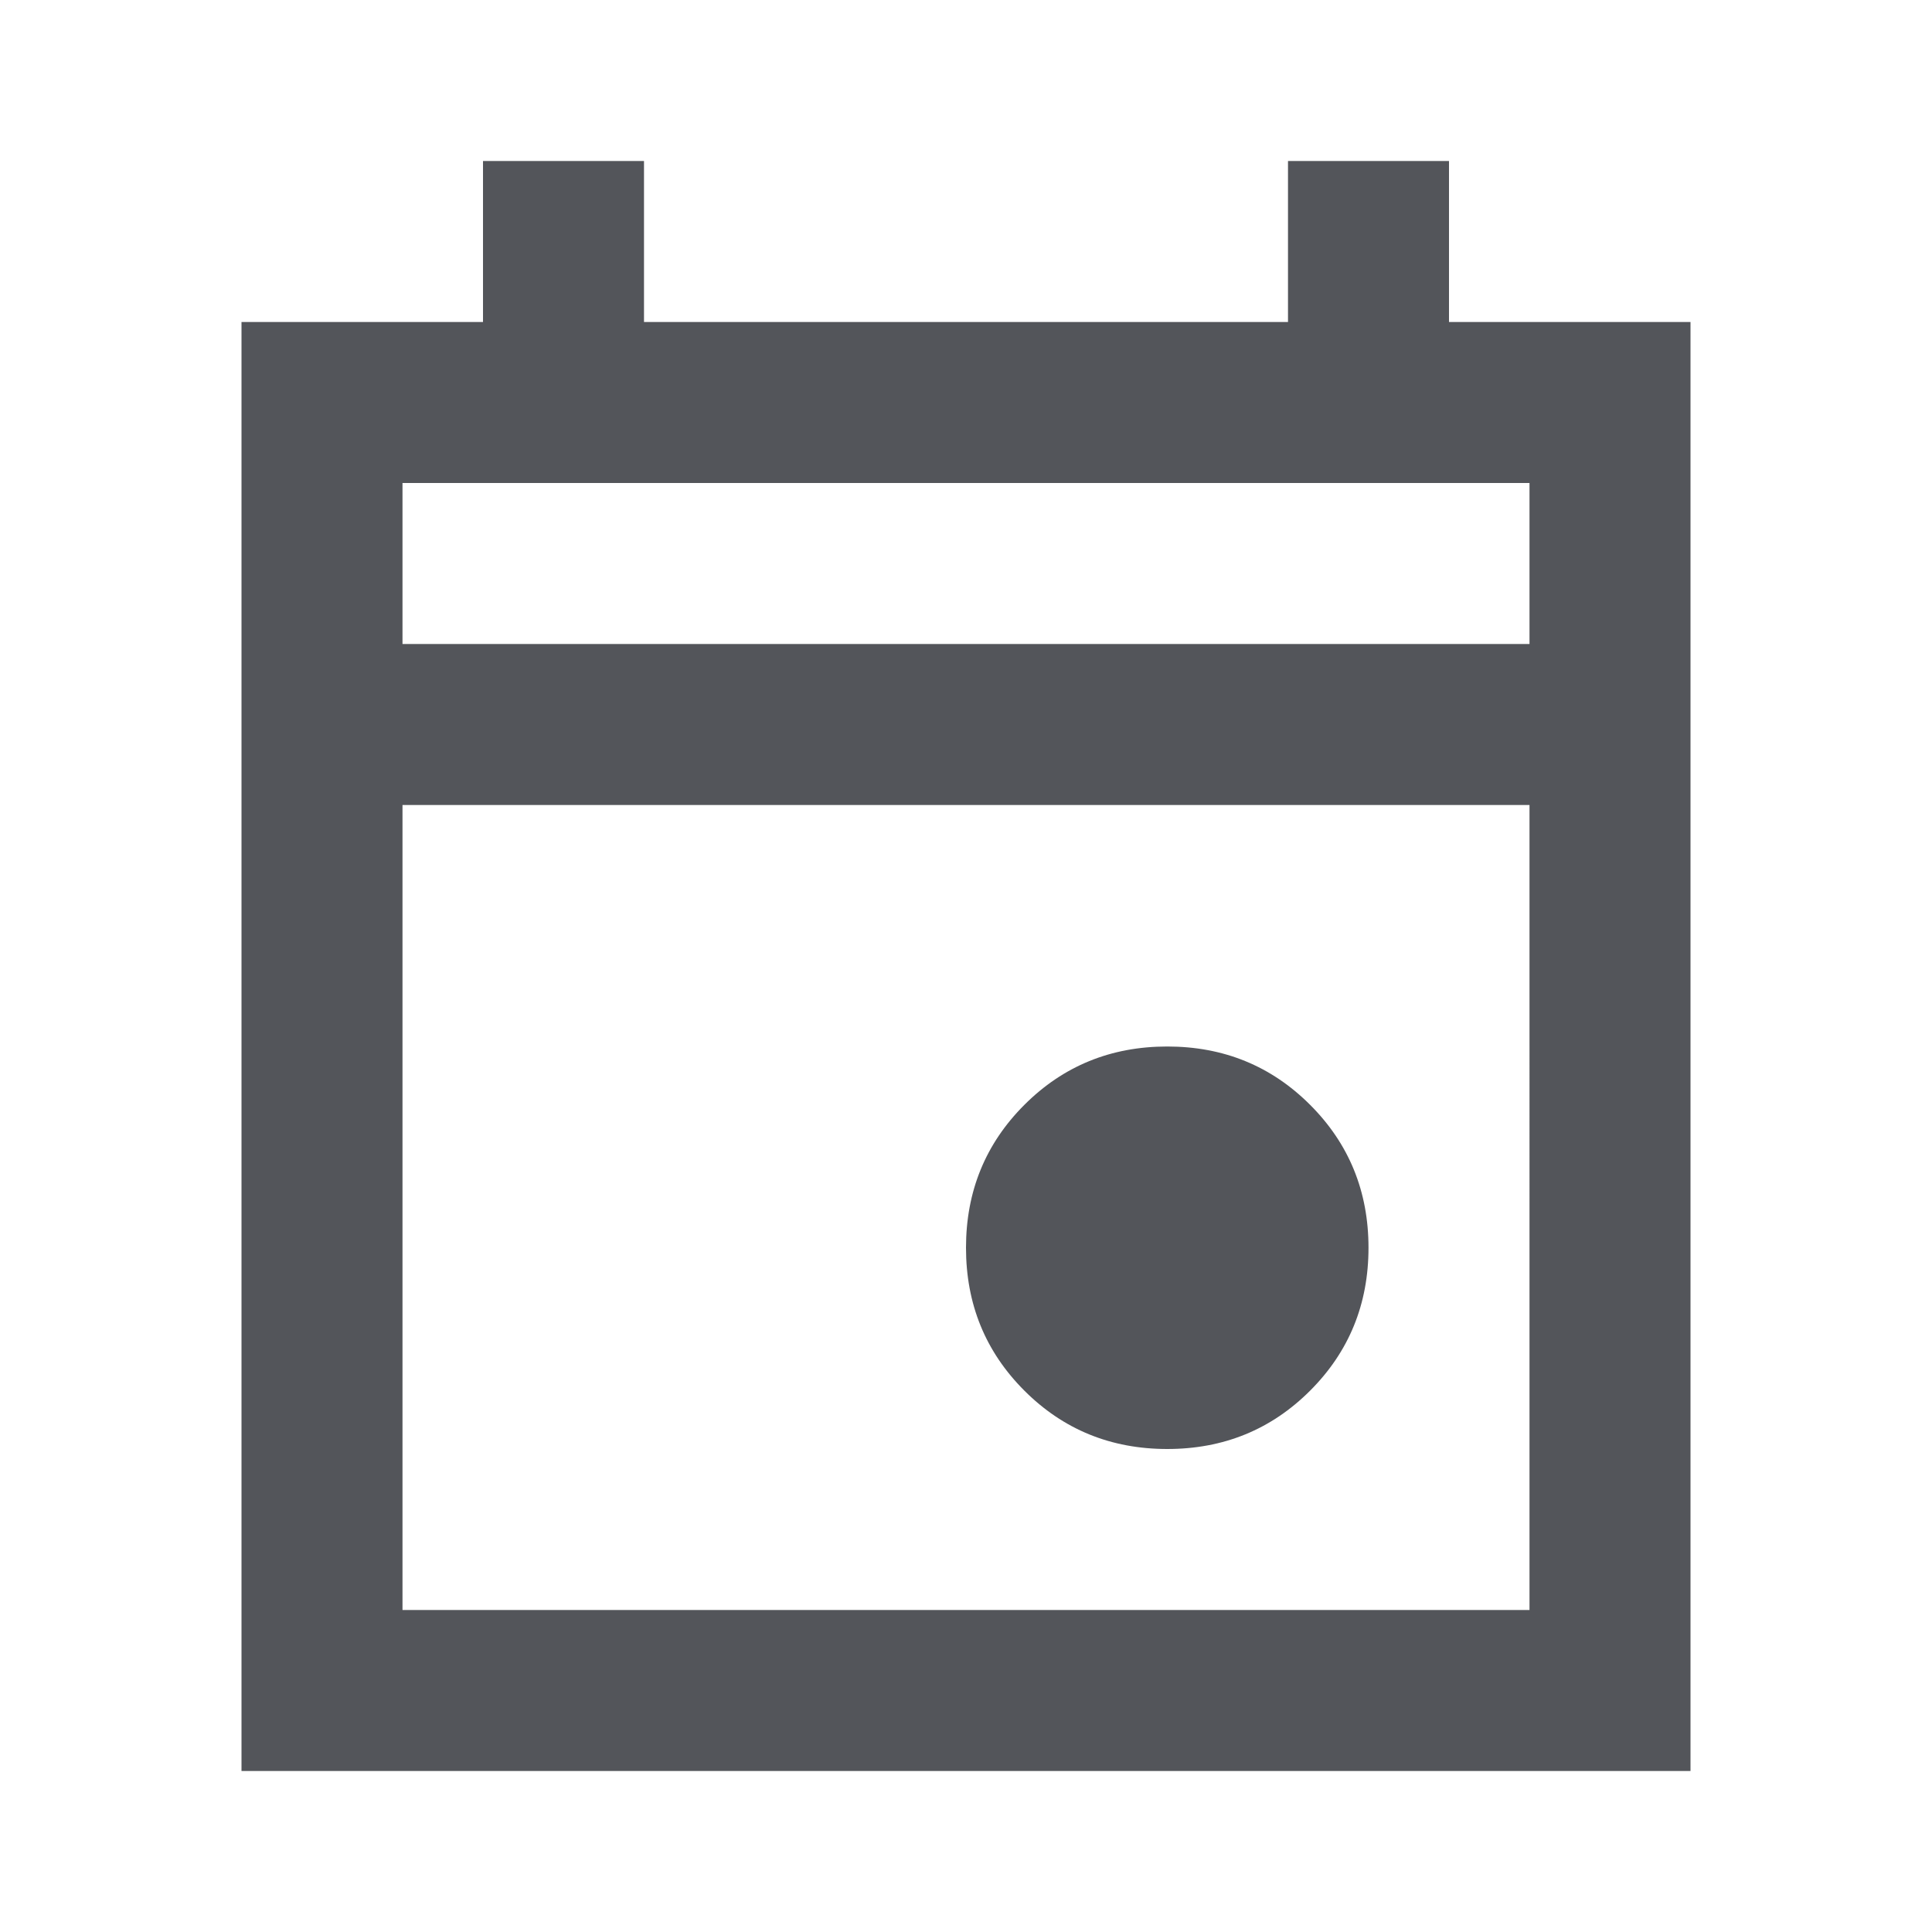 <svg xmlns="http://www.w3.org/2000/svg" width="24" height="24" fill="none" viewBox="0 0 24 24"><path fill="#53555A" d="M14.5 18q-1.05 0-1.775-.725T12 15.5t.725-1.775T14.5 13t1.775.725T17 15.5t-.725 1.775T14.5 18M3 22V4h3V2h2v2h8V2h2v2h3v18zm2-2h14V10H5zM5 8h14V6H5z"/></svg>